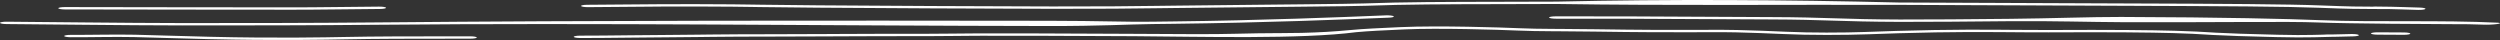 <?xml version="1.0" encoding="utf-8"?>
<svg xmlns="http://www.w3.org/2000/svg" fill="none" height="100%" overflow="visible" preserveAspectRatio="none" style="display: block;" viewBox="0 0 375 6" width="100%">
<rect x="0" y="0" width="375" height="6" fill="#333333" stroke="none"/>
<path d="M10.631 5.231C13.586 5.246 17.244 5.145 20.167 5.208C20.208 5.208 20.249 5.209 20.29 5.21C21.485 5.236 22.702 5.272 24.175 5.317C24.363 5.322 24.555 5.328 24.752 5.334C26.498 5.387 28.642 5.45 31.565 5.519C41.379 5.754 49.117 5.598 51.524 5.55C56.351 5.452 61.5 5.45 68.526 5.447C69.169 5.447 69.828 5.447 70.503 5.447C71.05 5.447 71.502 5.526 71.515 5.623C71.527 5.721 71.094 5.801 70.547 5.801C69.886 5.802 69.242 5.802 68.614 5.802C68.611 5.802 68.608 5.802 68.605 5.802C61.535 5.805 56.497 5.807 51.784 5.902C49.325 5.952 41.397 6.111 31.341 5.871C28.387 5.8 26.218 5.737 24.461 5.684C24.269 5.678 24.082 5.673 23.899 5.667C23.895 5.667 23.891 5.667 23.887 5.667C22.404 5.622 21.238 5.587 20.094 5.562C20.07 5.562 20.046 5.561 20.021 5.561C17.065 5.498 13.477 5.6 10.611 5.585C10.064 5.582 9.625 5.5 9.63 5.402C9.636 5.305 10.085 5.228 10.631 5.231ZM210.149 4.067C213.002 3.938 216.797 3.952 220.149 4.01C223.523 4.068 226.577 4.173 228.014 4.237C229.419 4.3 230.981 4.32 232.843 4.333C233.27 4.335 233.713 4.338 234.172 4.34C235.685 4.349 237.369 4.358 239.218 4.386C246.008 4.489 250.435 4.493 253.597 4.484C254.247 4.482 254.852 4.48 255.418 4.477C255.419 4.477 255.42 4.477 255.421 4.477C257.559 4.468 259.154 4.461 260.62 4.502C263.231 4.573 265.363 4.637 267.936 4.762C271.484 4.933 276.538 4.913 279.827 4.795C280.007 4.788 280.192 4.781 280.379 4.775C282.763 4.689 285.699 4.583 290.101 4.504C293.758 4.438 296.945 4.443 299.767 4.462C300.575 4.467 301.347 4.474 302.087 4.48C303.957 4.495 305.63 4.509 307.206 4.501C316.981 4.451 322.618 4.515 326.161 4.612C328.886 4.686 330.408 4.781 331.506 4.85C331.838 4.871 332.131 4.89 332.407 4.904C334.867 5.035 337.126 5.094 339.844 5.164C340.447 5.18 341.074 5.196 341.73 5.214C343.922 5.274 345.556 5.263 346.837 5.238C347.398 5.227 347.891 5.214 348.356 5.201C348.365 5.2 348.373 5.2 348.382 5.2C348.447 5.198 348.511 5.196 348.575 5.194C348.623 5.193 348.671 5.191 348.719 5.19C348.738 5.188 348.755 5.187 348.768 5.186C348.778 5.185 348.786 5.185 348.791 5.184C348.792 5.184 348.793 5.184 348.794 5.184C348.885 5.177 348.963 5.174 348.979 5.174C349.008 5.173 349.032 5.172 349.045 5.172C349.112 5.171 349.199 5.17 349.257 5.169C349.405 5.168 349.662 5.166 350.06 5.165C350.407 5.16 350.74 5.151 351.156 5.14C351.182 5.139 351.208 5.138 351.234 5.138C351.64 5.127 352.115 5.114 352.711 5.102C353.254 5.091 353.753 5.161 353.825 5.258C353.898 5.356 353.517 5.443 352.975 5.454C352.413 5.466 351.968 5.478 351.562 5.488C351.536 5.489 351.51 5.49 351.485 5.491C351.061 5.502 350.66 5.512 350.228 5.519C350.083 5.521 349.934 5.522 349.794 5.523C349.544 5.528 349.258 5.535 348.917 5.545C348.848 5.547 348.777 5.548 348.705 5.551C348.241 5.564 347.7 5.579 347.091 5.591C345.664 5.619 343.856 5.629 341.47 5.564C340.844 5.548 340.237 5.532 339.645 5.516C336.917 5.446 334.49 5.383 331.878 5.244C331.52 5.225 331.176 5.204 330.808 5.18C329.719 5.112 328.418 5.031 325.899 4.962C322.524 4.87 317.021 4.806 307.302 4.855C305.648 4.863 303.863 4.849 301.962 4.833C301.236 4.827 300.492 4.822 299.732 4.817C296.955 4.798 293.868 4.793 290.336 4.857C286.033 4.934 283.177 5.037 280.803 5.122C280.721 5.125 280.639 5.128 280.557 5.132C280.456 5.135 280.355 5.139 280.254 5.142C276.75 5.268 271.372 5.293 267.452 5.104C264.993 4.985 262.952 4.923 260.356 4.852C259.079 4.817 257.715 4.823 255.62 4.831C255.032 4.834 254.386 4.836 253.668 4.838C250.45 4.848 245.955 4.844 239.089 4.74C237.299 4.713 235.688 4.704 234.183 4.695C233.715 4.693 233.257 4.69 232.807 4.687C230.936 4.674 229.194 4.654 227.57 4.581C226.235 4.521 223.279 4.419 219.997 4.363C216.691 4.306 213.182 4.297 210.674 4.411C210.413 4.423 210.15 4.435 209.888 4.447C207.625 4.548 205.319 4.652 203.462 4.824C195.138 5.909 180.062 5.496 170.116 5.43C169.986 5.429 169.855 5.429 169.725 5.428C158.245 5.352 149.903 5.362 147.059 5.365C146.927 5.365 146.806 5.366 146.698 5.366C146.601 5.366 146.513 5.366 146.436 5.366C145.277 5.367 144.253 5.38 143.179 5.393C143.12 5.394 143.061 5.394 143.003 5.395C141.868 5.409 140.677 5.422 139.269 5.421C134.035 5.417 129.768 5.433 126.076 5.45C125.392 5.453 124.727 5.456 124.079 5.459C124.077 5.459 124.076 5.459 124.074 5.459C121.23 5.473 118.708 5.485 116.314 5.485C111.948 5.486 109 5.508 106.706 5.532C105.987 5.54 105.324 5.547 104.699 5.555C103.346 5.571 102.165 5.585 100.947 5.59C98.655 5.599 96.546 5.623 94.469 5.647C94.284 5.649 94.099 5.651 93.914 5.653C91.662 5.679 89.433 5.702 87.075 5.703C86.528 5.703 86.074 5.624 86.063 5.526C86.052 5.428 86.487 5.348 87.034 5.348C89.323 5.348 91.499 5.325 93.75 5.299C93.936 5.297 94.122 5.295 94.309 5.293C96.381 5.269 98.528 5.245 100.862 5.236C102.037 5.231 103.153 5.218 104.478 5.202C105.111 5.194 105.792 5.186 106.55 5.178C108.879 5.154 111.866 5.131 116.274 5.131C118.639 5.131 121.129 5.119 123.971 5.105C124.623 5.102 125.294 5.098 125.985 5.095C129.687 5.078 133.976 5.062 139.239 5.066C140.569 5.068 141.698 5.055 142.828 5.041C142.892 5.04 142.955 5.04 143.018 5.039C144.083 5.026 145.165 5.012 146.389 5.011C146.552 5.011 146.761 5.011 147.012 5.011C149.86 5.008 158.236 4.998 169.757 5.073C169.793 5.074 169.829 5.074 169.865 5.074C177.585 5.125 181.94 5.154 185.219 5.066C187.807 4.997 189.741 4.979 191.329 4.971C191.632 4.969 191.918 4.968 192.191 4.966C193.371 4.961 194.303 4.957 195.235 4.932C198.054 4.858 200.076 4.736 202.522 4.509C204.596 4.316 207.136 4.202 209.361 4.103C209.365 4.103 209.368 4.102 209.371 4.102C209.635 4.09 209.895 4.079 210.149 4.067ZM360.564 4.867C361.111 4.87 361.55 4.951 361.545 5.049C361.54 5.147 361.092 5.224 360.544 5.221C359.241 5.214 357.937 5.207 356.634 5.2C356.087 5.197 355.648 5.116 355.653 5.018C355.658 4.92 356.107 4.843 356.654 4.846C357.957 4.853 359.261 4.86 360.564 4.867ZM207.867 2.304C208.401 2.284 208.933 2.346 209.054 2.442C209.175 2.538 208.839 2.631 208.306 2.651C208.024 2.662 207.56 2.68 206.936 2.706C202.442 2.89 189.61 3.417 176.006 3.571C174.86 3.584 173.834 3.596 172.856 3.609C168.673 3.661 165.315 3.913 157.315 3.903C123.674 3.86 90.059 3.41 56.472 3.718C46.772 3.807 37.102 3.821 27.394 3.815C19.303 3.81 4.471 3.628 0.981 3.61C0.434 3.607 -0.006 3.525 5.28021e-05 3.427C0.006 3.329 0.454 3.252 1.001 3.255C4.466 3.274 19.249 3.455 27.31 3.46C36.999 3.466 46.649 3.453 56.331 3.364C89.957 3.055 123.679 3.075 157.359 3.118C165.282 3.129 168.507 3.307 172.674 3.255C173.655 3.243 174.687 3.23 175.843 3.217C189.256 3.065 201.894 2.547 206.442 2.361C207.085 2.335 207.569 2.315 207.867 2.304ZM233.315 2.452C239.424 2.425 248.108 2.473 255.697 2.515C259.398 2.535 262.839 2.555 265.593 2.563C269.861 2.576 272.548 2.66 275.212 2.745C275.241 2.745 275.27 2.746 275.298 2.747C277.961 2.831 280.626 2.914 284.96 2.927C289.33 2.94 295.377 2.883 301.477 2.824C301.482 2.824 301.486 2.824 301.491 2.824C307.558 2.767 313.712 2.529 318.159 2.542C333.657 2.59 343.213 2.833 348.044 3.025C356.496 3.359 366.082 2.984 374.716 3.407C375.668 3.5 374.062 3.77 372.307 3.693C372.243 3.69 372.18 3.688 372.117 3.686C371.513 3.666 370.985 3.649 370.241 3.636C369.163 3.625 368.36 3.624 367.628 3.624C365.707 3.622 352.371 3.558 347.652 3.371C343.067 3.19 333.712 3.374 318.115 3.326C313.75 3.313 307.719 3.121 301.62 3.179C301.603 3.179 301.586 3.179 301.57 3.179C295.515 3.237 289.409 3.295 284.966 3.282C280.475 3.268 277.688 3.181 274.991 3.096C274.965 3.095 274.938 3.094 274.912 3.094C272.273 3.01 269.709 2.929 265.599 2.917C262.784 2.909 259.303 2.89 255.579 2.869C248.022 2.827 239.459 2.78 233.402 2.806C232.856 2.808 232.393 2.731 232.368 2.633C232.345 2.535 232.769 2.454 233.315 2.452ZM233.441 0.244C250.606 -0.149 267.868 -0.039 284.794 0.376C289.212 0.389 295.377 0.417 301.534 0.444C301.604 0.445 301.673 0.445 301.743 0.446C307.833 0.473 313.896 0.501 318.249 0.514C333.747 0.562 343.338 0.626 348.17 0.817C352.675 0.995 353.926 0.995 355.78 0.997C355.83 0.997 355.881 0.997 355.932 0.997C355.935 0.997 355.938 0.997 355.942 0.996C356.005 0.992 356.059 0.989 356.086 0.988C356.142 0.986 356.188 0.985 356.205 0.984C356.244 0.984 356.277 0.984 356.289 0.984C356.337 0.983 356.392 0.983 356.428 0.984C356.758 0.985 357.792 0.996 358.611 1.011C359.451 1.026 360.049 1.045 360.68 1.066C360.744 1.068 360.808 1.07 360.872 1.073C361.441 1.092 362.06 1.113 362.951 1.136C363.494 1.149 363.88 1.239 363.813 1.336C363.746 1.433 363.252 1.5 362.709 1.486C361.772 1.462 361.113 1.44 360.542 1.421C360.478 1.419 360.415 1.416 360.351 1.414C359.747 1.394 359.218 1.377 358.474 1.364C357.396 1.353 356.595 1.352 355.863 1.352C353.943 1.35 352.498 1.349 347.78 1.163C343.194 0.981 333.853 0.916 318.255 0.868C313.894 0.855 307.824 0.828 301.738 0.8C301.667 0.8 301.595 0.799 301.524 0.799C295.364 0.771 289.208 0.743 284.8 0.73C267.619 0.679 250.794 0.856 233.53 0.598C230.353 0.612 227.449 0.617 224.758 0.622C216.841 0.637 210.765 0.649 204.973 0.864C203.703 0.911 200.375 0.951 195.564 1.001C194.155 1.016 192.608 1.031 190.937 1.048C186.84 1.089 181.987 1.138 176.518 1.199C175.372 1.212 174.346 1.225 173.368 1.237C169.185 1.29 165.883 1.331 157.882 1.321C148.038 1.309 131.544 1.221 122.722 1.153C118.304 1.119 115.81 1.088 114.046 1.062C113.555 1.054 113.122 1.047 112.726 1.041C111.69 1.025 110.886 1.012 109.832 1.004C102.241 0.944 96.927 0.985 88.22 1.072C87.675 1.077 87.199 1.002 87.158 0.904C87.117 0.807 87.526 0.723 88.072 0.718C96.791 0.631 102.186 0.589 109.881 0.65C110.981 0.659 111.842 0.672 112.896 0.689C113.287 0.695 113.704 0.701 114.17 0.708C115.905 0.734 118.373 0.765 122.768 0.799C131.574 0.866 148.044 0.954 157.858 0.967C165.781 0.977 169.018 0.936 173.186 0.884C174.166 0.872 175.198 0.859 176.354 0.846C181.83 0.784 186.697 0.735 190.796 0.693C192.465 0.677 194.007 0.661 195.411 0.647C200.318 0.596 203.446 0.557 204.534 0.517C210.529 0.294 216.869 0.282 224.86 0.267C227.521 0.262 230.366 0.257 233.441 0.244ZM56.843 0.993C57.389 0.988 57.862 1.063 57.901 1.161C57.939 1.259 57.529 1.342 56.983 1.347C54.1 1.374 52.027 1.395 50.407 1.413C47.408 1.444 45.958 1.46 43.788 1.457C38.184 1.45 32.774 1.447 27.906 1.444C19.815 1.439 13.22 1.435 9.731 1.416C9.183 1.413 8.744 1.331 8.75 1.233C8.756 1.136 9.204 1.059 9.751 1.062C13.216 1.08 19.761 1.084 27.822 1.089C32.695 1.092 38.123 1.095 43.762 1.102C45.867 1.105 47.236 1.091 50.168 1.06C51.787 1.042 53.883 1.02 56.843 0.993Z" fill="white" id="Line 4"/>
</svg>